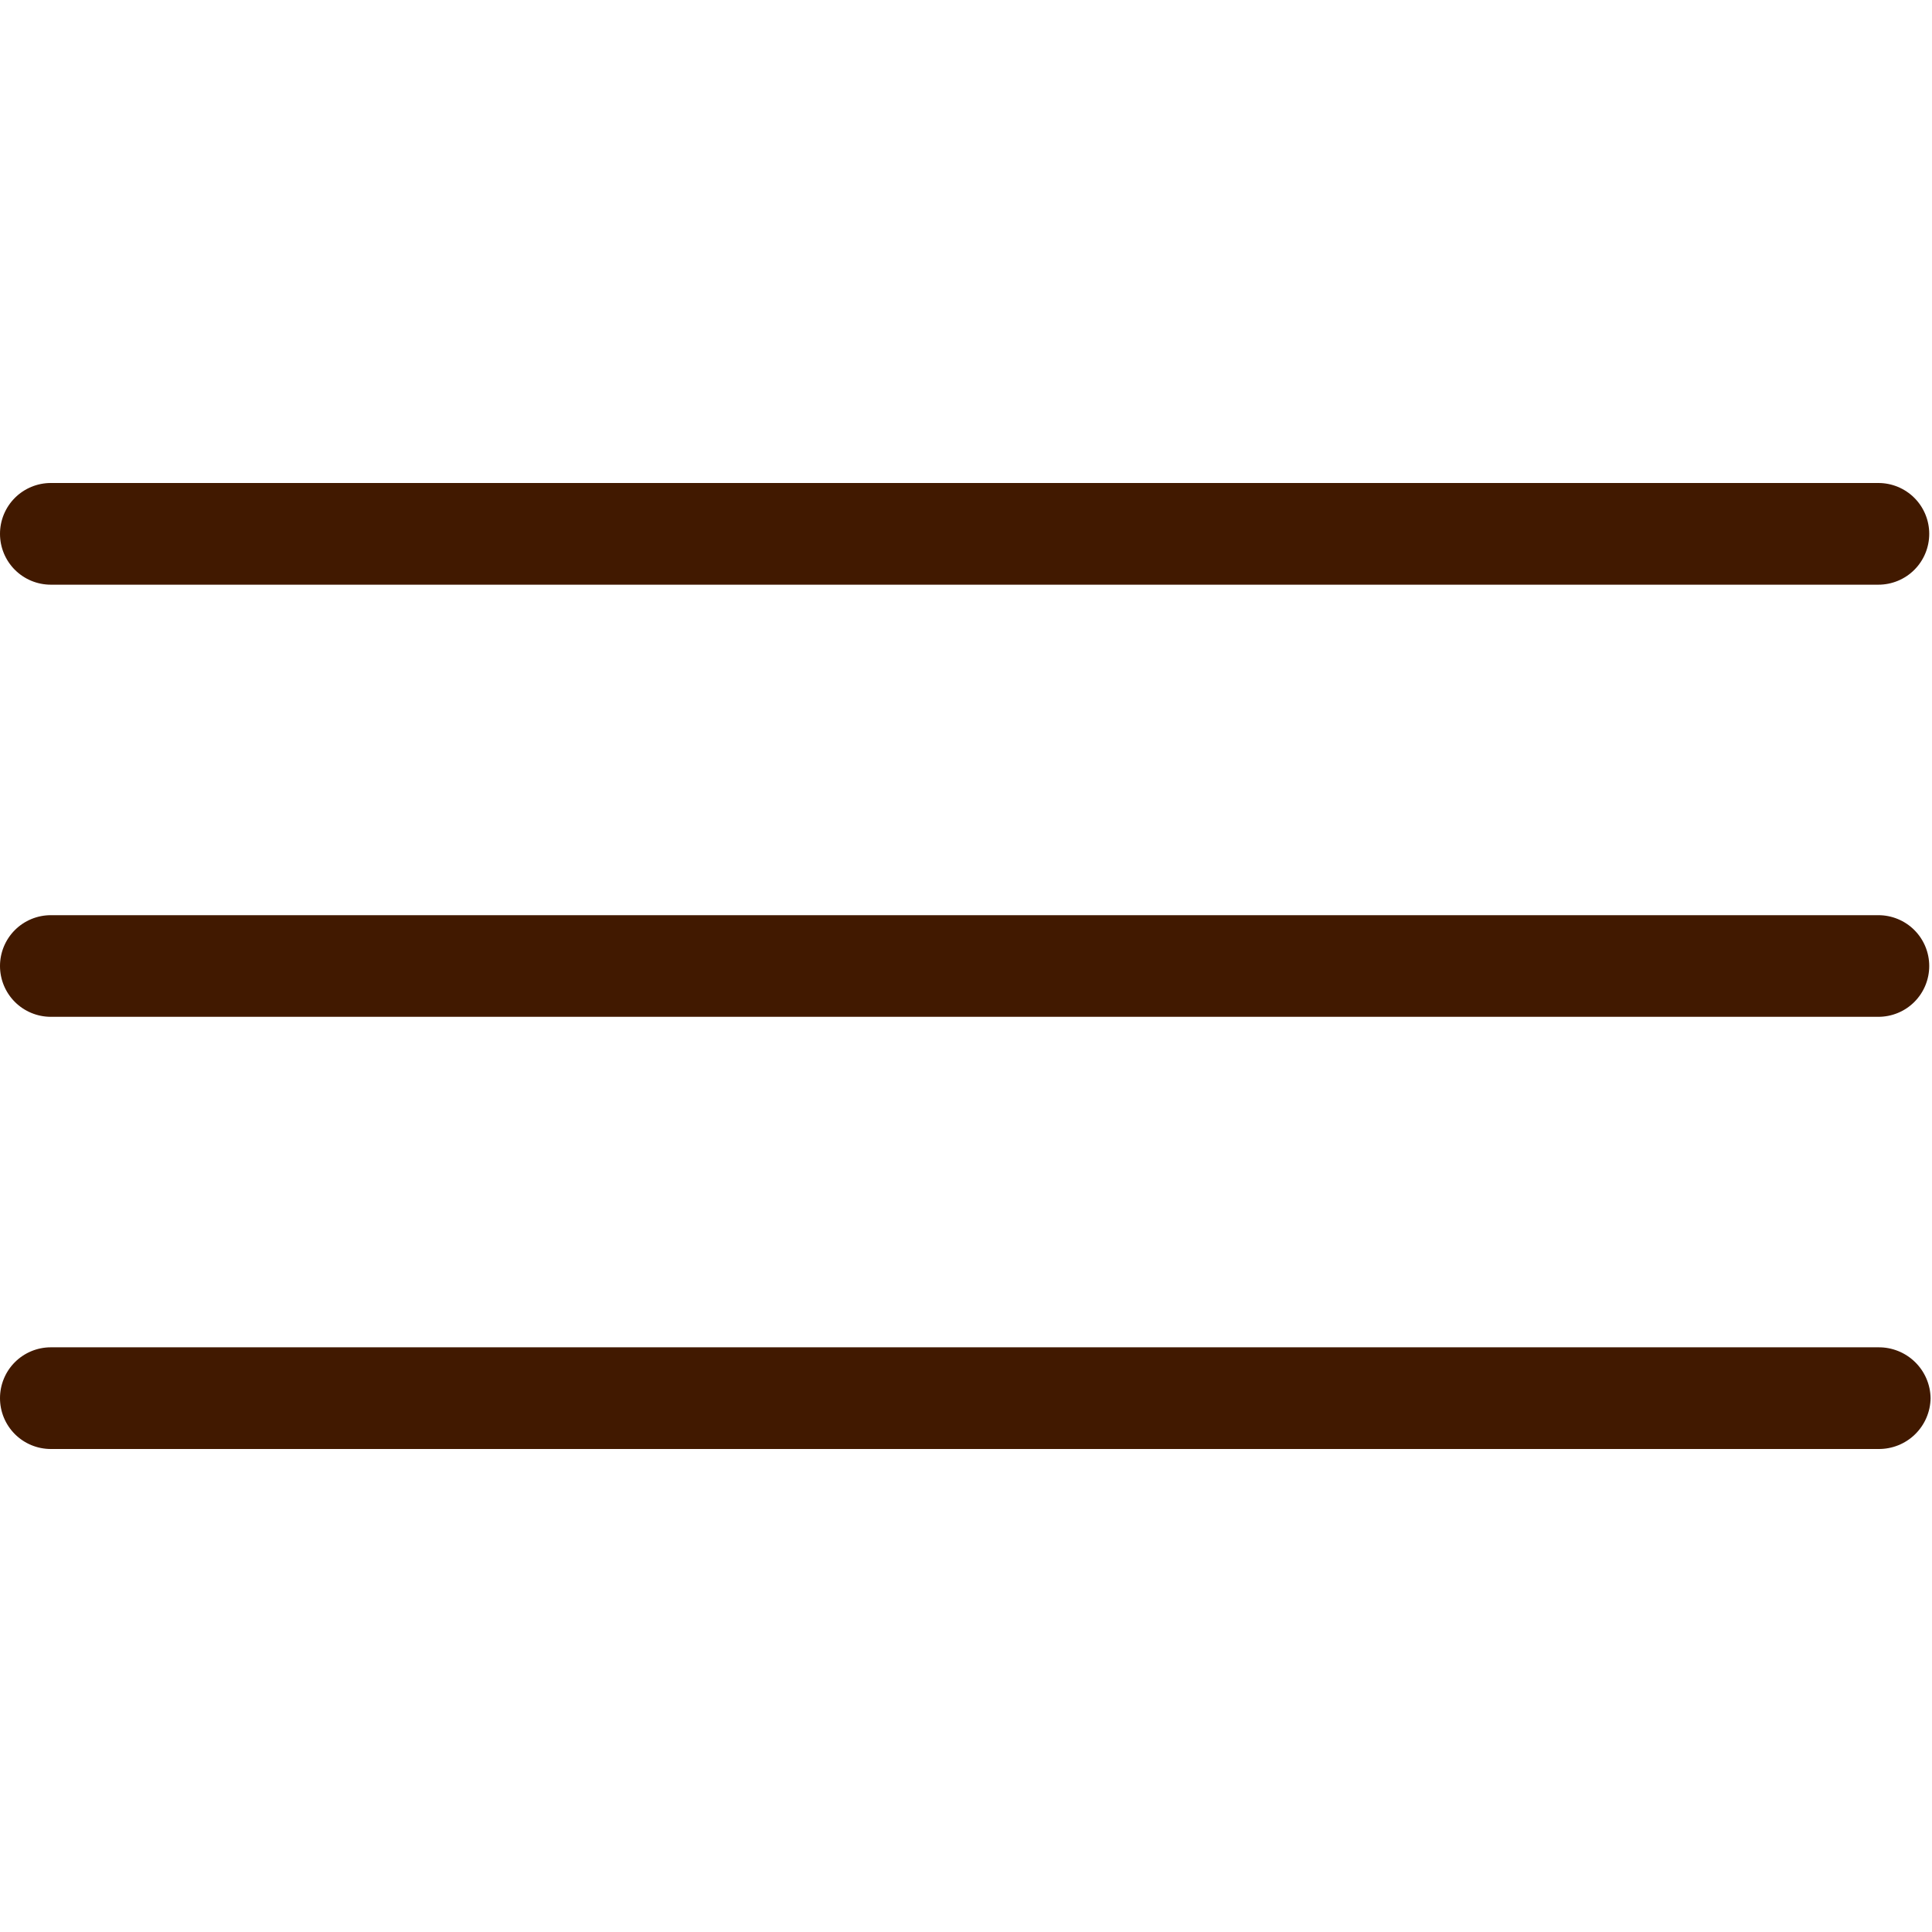 <svg width="30" height="30" viewBox="0 0 30 30" fill="none" xmlns="http://www.w3.org/2000/svg">
<path d="M29.978 21.711C29.975 21.923 29.888 22.125 29.736 22.273C29.584 22.421 29.38 22.502 29.168 22.5H0.789C0.58 22.5 0.379 22.417 0.231 22.269C0.083 22.121 0 21.92 0 21.711C0 21.501 0.083 21.3 0.231 21.152C0.379 21.004 0.58 20.921 0.789 20.921H29.168C29.38 20.919 29.584 21.001 29.736 21.149C29.888 21.297 29.975 21.499 29.978 21.711ZM29.168 14.211H0.789C0.58 14.211 0.379 14.294 0.231 14.442C0.083 14.59 0 14.791 0 15C0 15.209 0.083 15.41 0.231 15.558C0.379 15.706 0.58 15.789 0.789 15.789H29.168C29.377 15.789 29.578 15.706 29.726 15.558C29.874 15.41 29.957 15.209 29.957 15C29.957 14.791 29.874 14.59 29.726 14.442C29.578 14.294 29.377 14.211 29.168 14.211ZM0.789 9.079H29.168C29.377 9.079 29.578 8.996 29.726 8.848C29.874 8.7 29.957 8.499 29.957 8.289C29.957 8.08 29.874 7.879 29.726 7.731C29.578 7.583 29.377 7.5 29.168 7.5H0.789C0.58 7.5 0.379 7.583 0.231 7.731C0.083 7.879 0 8.08 0 8.289C0 8.499 0.083 8.7 0.231 8.848C0.379 8.996 0.58 9.079 0.789 9.079Z" fill="#411900"/>
</svg>
